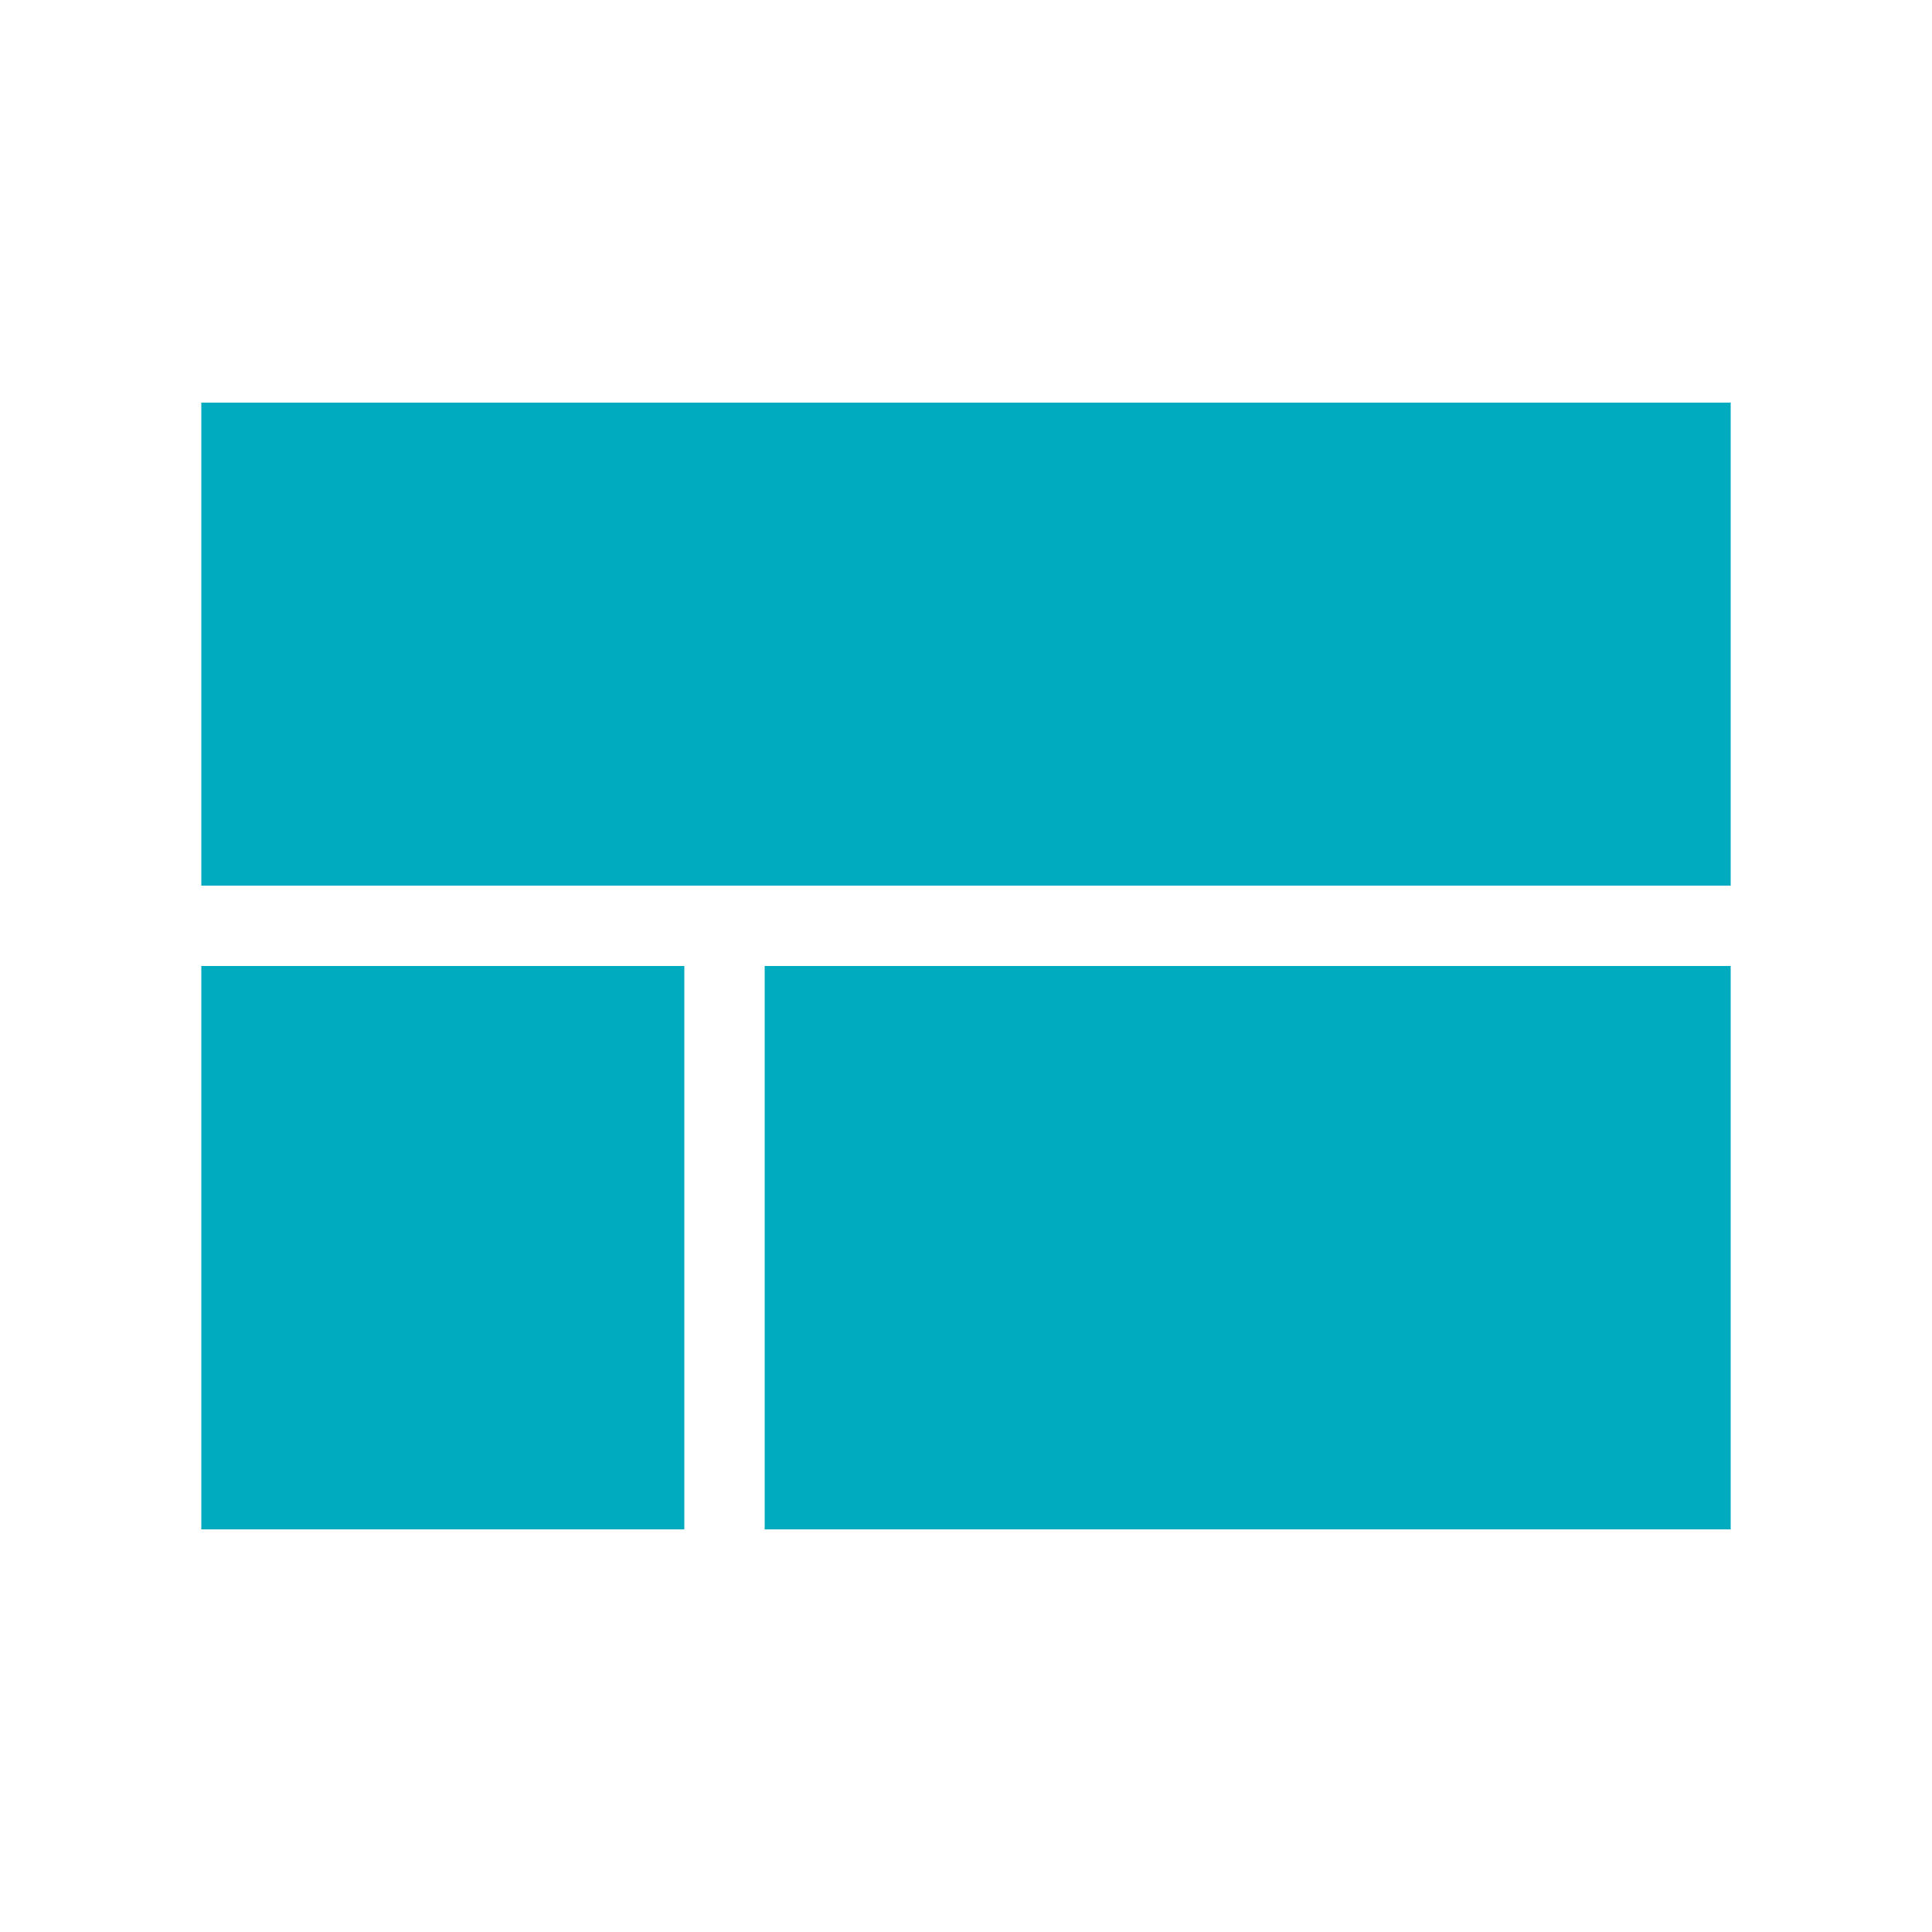 <svg xmlns="http://www.w3.org/2000/svg" viewBox="0 0 50 50"><defs><style>.cls-1{fill:none;}.cls-2{fill:#00abc0;}</style></defs><g id="Layer_2" data-name="Layer 2"><g id="Layer_1-2" data-name="Layer 1"><path id="Path_5792" data-name="Path 5792" class="cls-1" d="M0,0H50V50H0Z"/><path id="Path_5793" data-name="Path 5793" class="cls-2" d="M5.21,39.58h12.5V25H5.21Zm14.58,0h25V25h-25ZM5.21,10.42v12.5H44.79V10.42Z"/></g></g></svg>